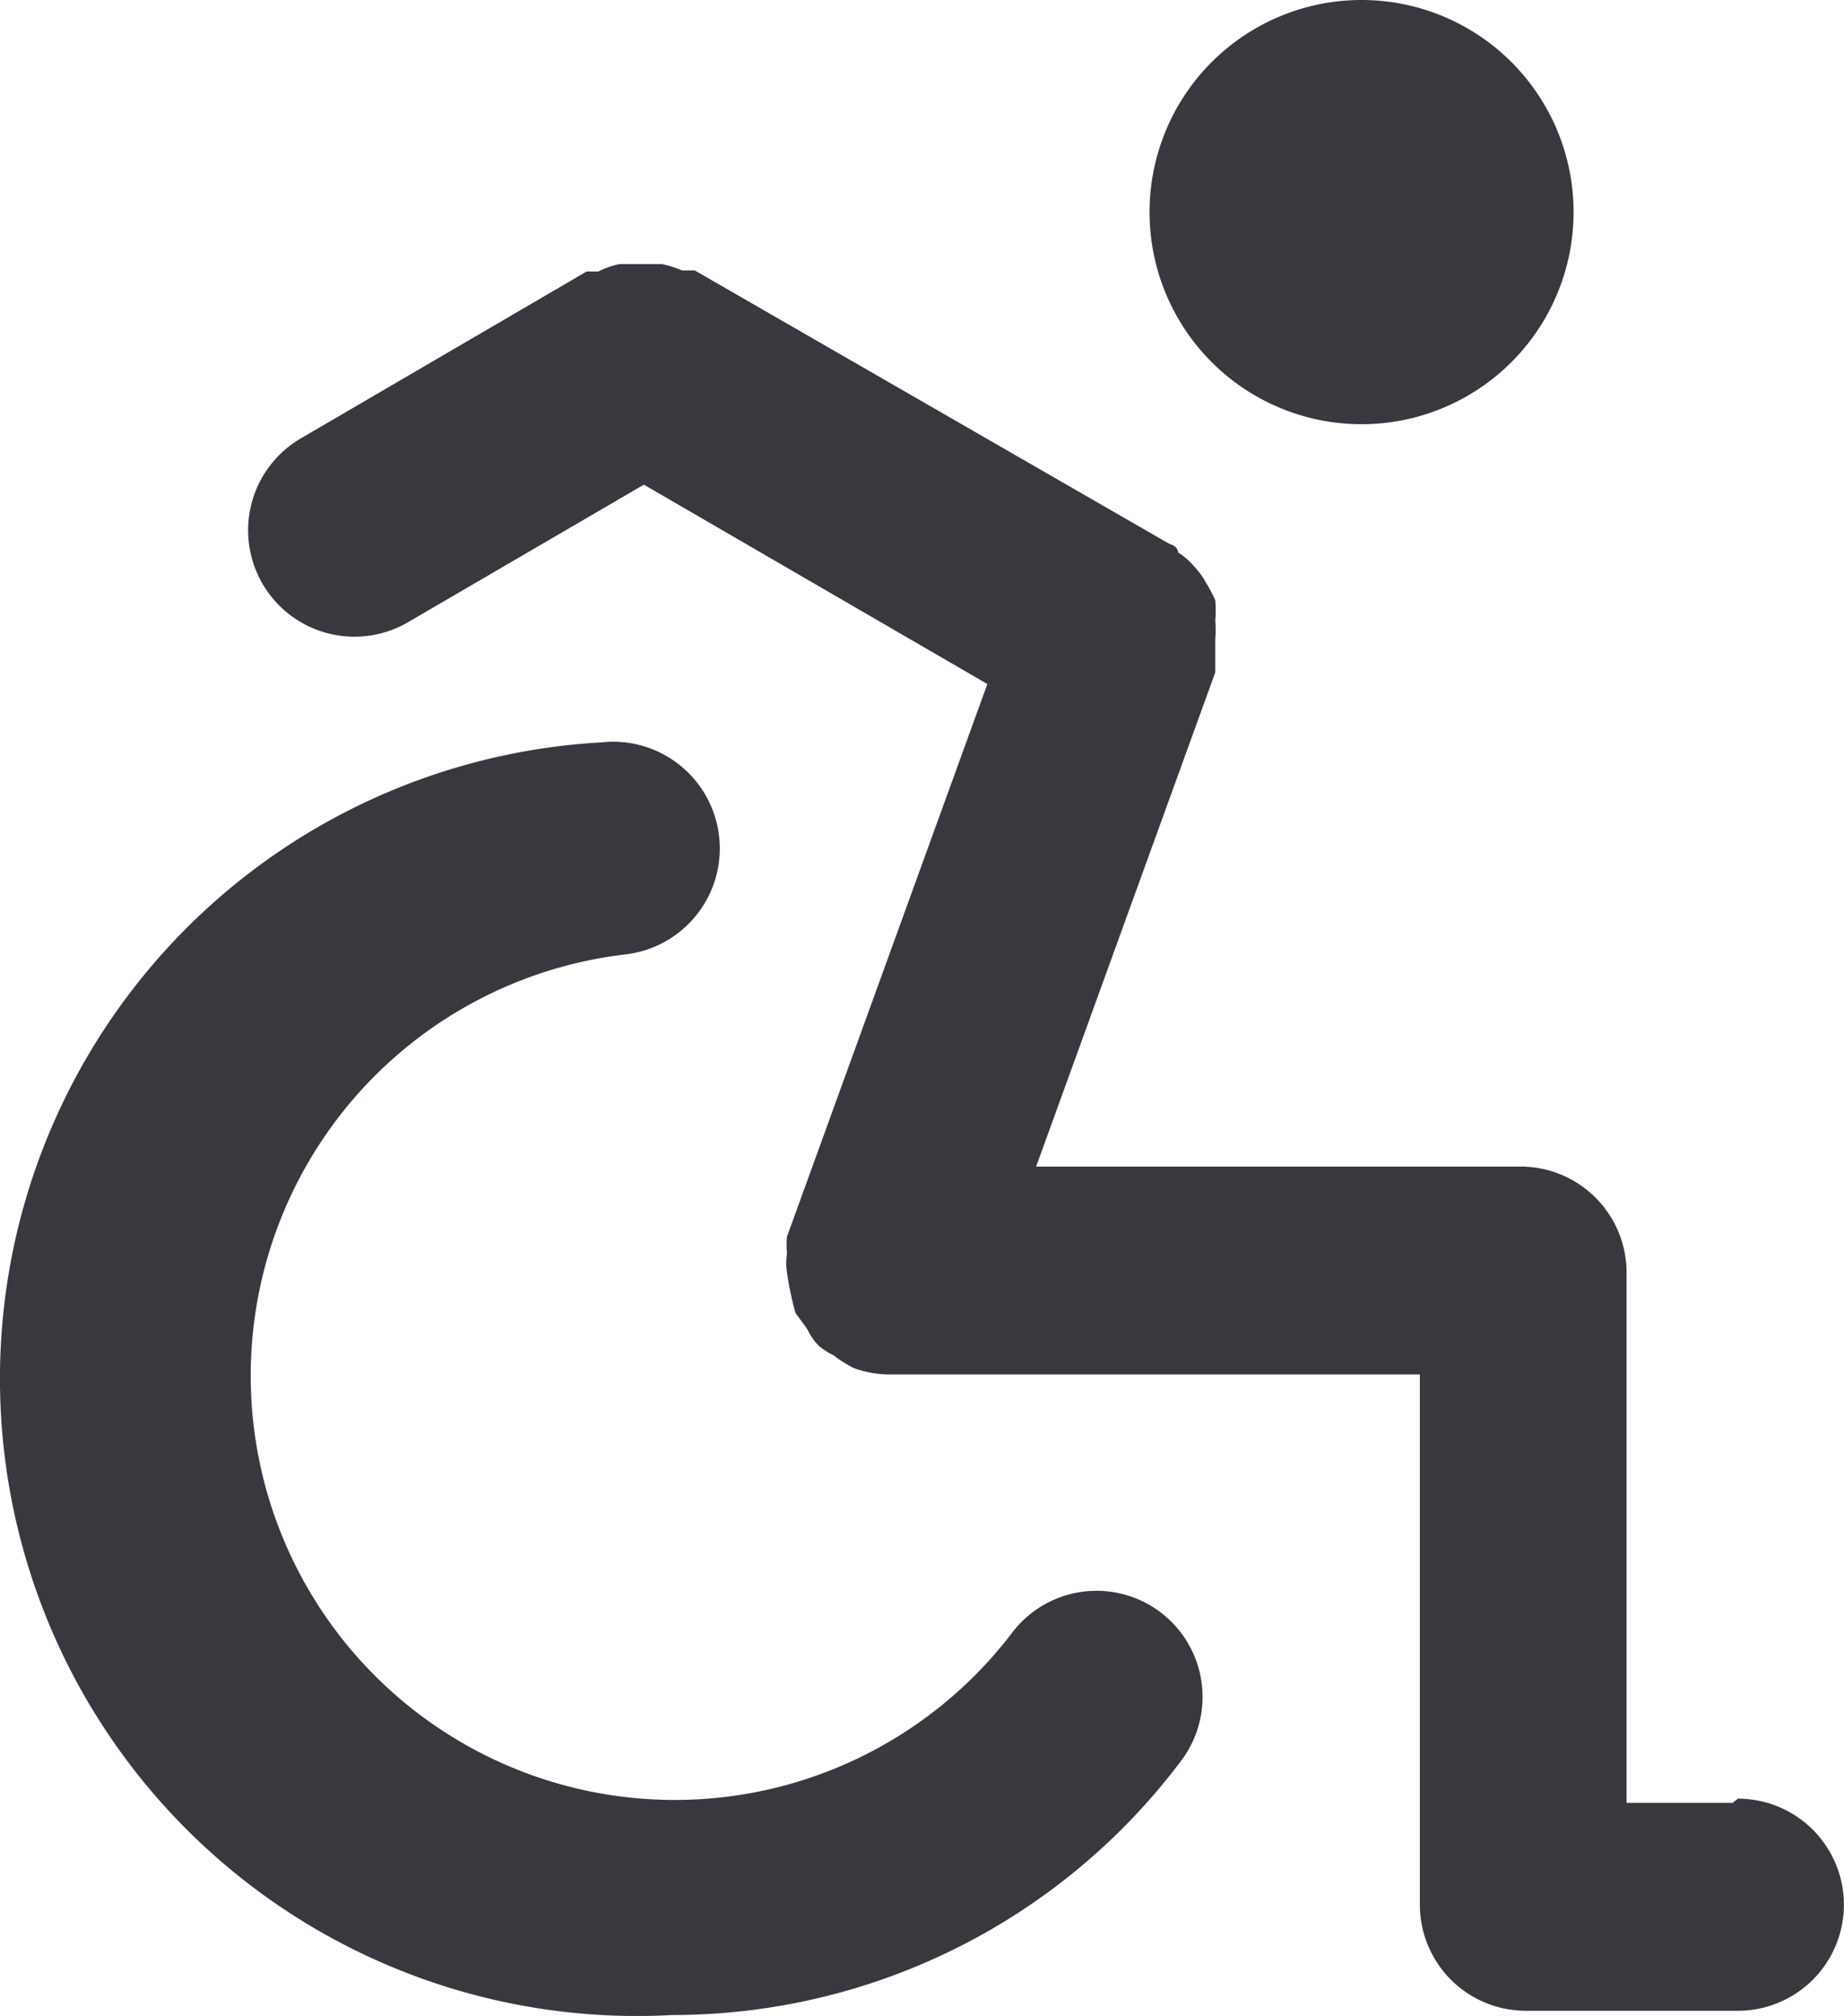 <svg id="accessible-icon-alt" xmlns="http://www.w3.org/2000/svg" width="17.395" height="19.009" viewBox="0 0 17.395 19.009">
  <path id="accessible-icon-alt-2" data-name="accessible-icon-alt" d="M16,7a2,2,0,1,0-2-2A2,2,0,0,0,16,7ZM12.7,18.4A4,4,0,1,1,9.05,12a1.006,1.006,0,0,0-.22-2A6.009,6.009,0,1,0,9.5,22a6,6,0,0,0,4.8-2.4,1,1,0,0,0-1.6-1.2ZM19.5,20h-1V15a1,1,0,0,0-1-1H12.93l1.69-4.66V9.03a1.1,1.1,0,0,0,0-.18,1.06,1.06,0,0,0,0-.19,1.4,1.4,0,0,0-.09-.17.72.72,0,0,0-.11-.15.64.64,0,0,0-.15-.13s0-.06-.08-.08L9.71,5.55H9.59a1.06,1.06,0,0,0-.19-.06H9a.8.8,0,0,0-.2.07H8.69L6,7.13A1,1,0,0,0,7,8.87l2.23-1.3,3.24,1.88-1.89,5.21a.88.88,0,0,0,0,.16.58.58,0,0,0,0,.18h0a3,3,0,0,0,.08.38l.11.15a.57.57,0,0,0,.11.16.67.67,0,0,0,.14.09,1.22,1.22,0,0,0,.19.12h0a1,1,0,0,0,.34.06h5v5a1,1,0,0,0,1,1h2a1,1,0,0,0,0-2Z" transform="translate(-3.156 -3)" fill="#3a383e"/>
</svg>
